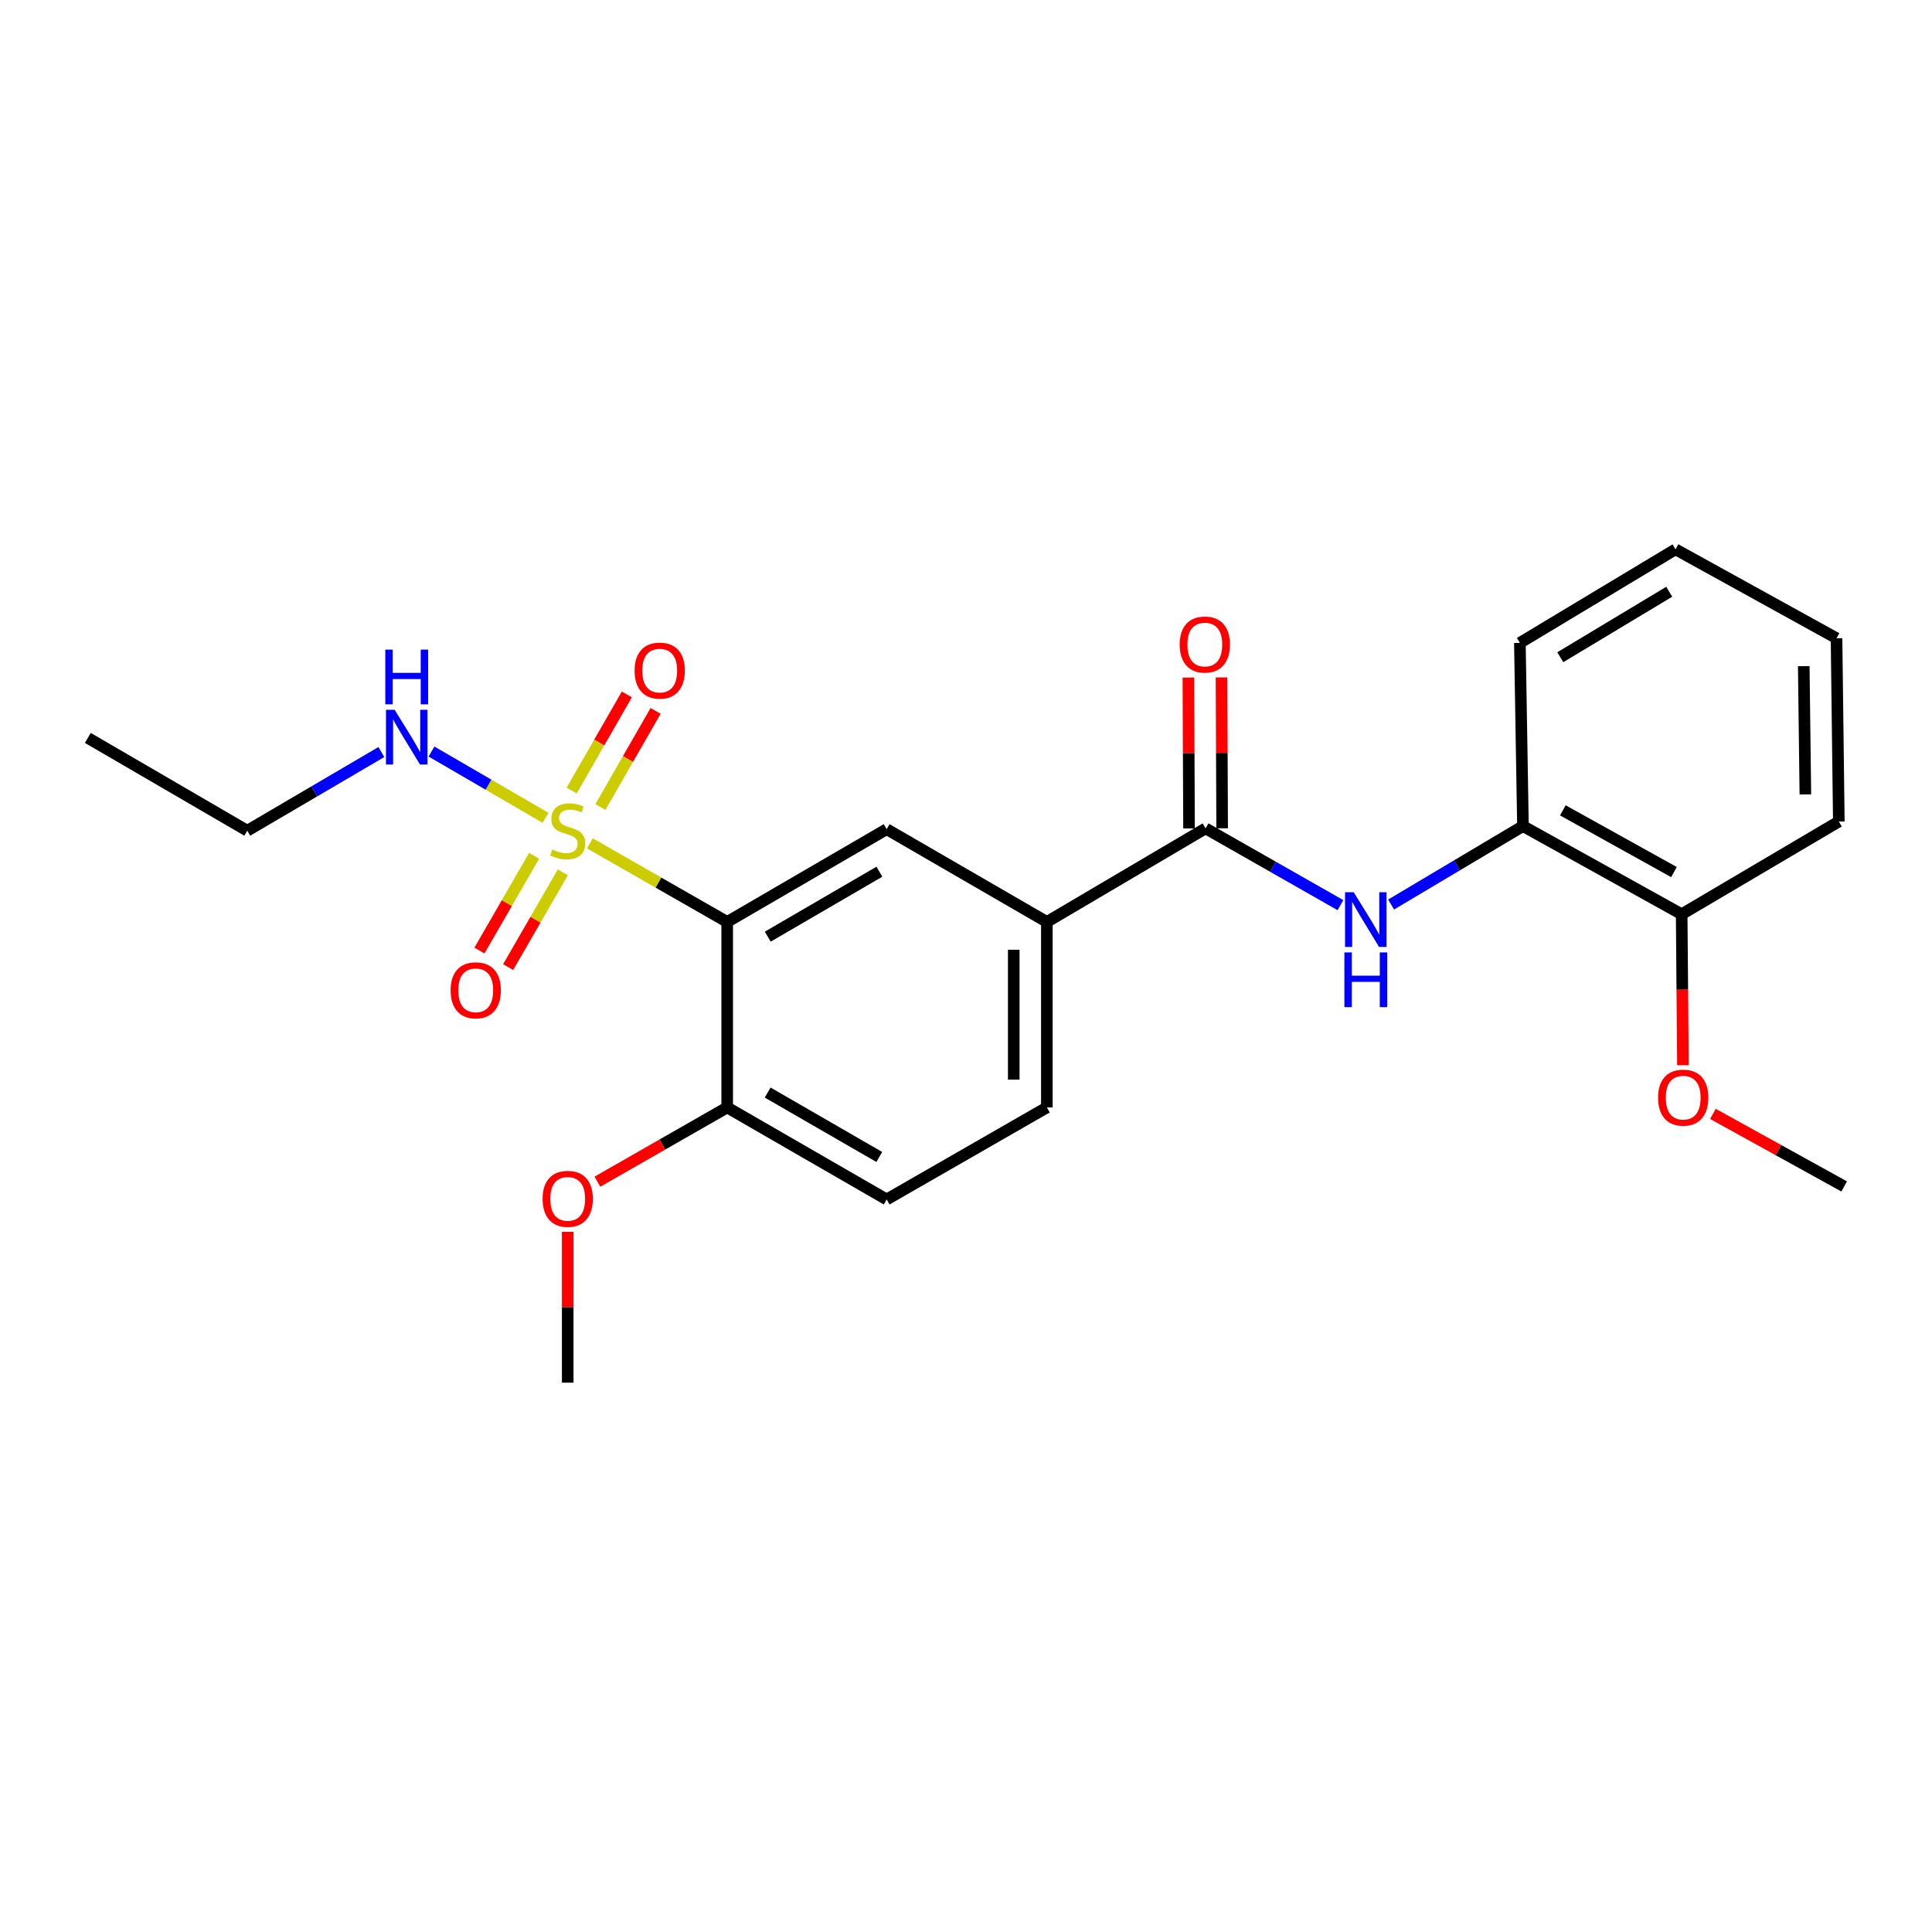 <?xml version='1.0' encoding='iso-8859-1'?>
<svg version='1.1' baseProfile='full'
              xmlns='http://www.w3.org/2000/svg'
                      xmlns:rdkit='http://www.rdkit.org/xml'
                      xmlns:xlink='http://www.w3.org/1999/xlink'
                  xml:space='preserve'
width='1000px' height='1000px' viewBox='0 0 1000 1000'>
<!-- END OF HEADER -->
<rect style='opacity:1.0;fill:#FFFFFF;stroke:none' width='1000' height='1000' x='0' y='0'> </rect>
<path class='bond-0' d='M 305.304,436.525 L 340.847,456.858' style='fill:none;fill-rule:evenodd;stroke:#CCCC00;stroke-width:6px;stroke-linecap:butt;stroke-linejoin:miter;stroke-opacity:1' />
<path class='bond-0' d='M 340.847,456.858 L 376.39,477.19' style='fill:none;fill-rule:evenodd;stroke:#000000;stroke-width:6px;stroke-linecap:butt;stroke-linejoin:miter;stroke-opacity:1' />
<path class='bond-6' d='M 310.759,417.728 L 325.043,392.849' style='fill:none;fill-rule:evenodd;stroke:#CCCC00;stroke-width:6px;stroke-linecap:butt;stroke-linejoin:miter;stroke-opacity:1' />
<path class='bond-6' d='M 325.043,392.849 L 339.326,367.97' style='fill:none;fill-rule:evenodd;stroke:#FF0000;stroke-width:6px;stroke-linecap:butt;stroke-linejoin:miter;stroke-opacity:1' />
<path class='bond-6' d='M 295.892,409.192 L 310.176,384.314' style='fill:none;fill-rule:evenodd;stroke:#CCCC00;stroke-width:6px;stroke-linecap:butt;stroke-linejoin:miter;stroke-opacity:1' />
<path class='bond-6' d='M 310.176,384.314 L 324.459,359.435' style='fill:none;fill-rule:evenodd;stroke:#FF0000;stroke-width:6px;stroke-linecap:butt;stroke-linejoin:miter;stroke-opacity:1' />
<path class='bond-7' d='M 276.463,442.95 L 262.312,467.479' style='fill:none;fill-rule:evenodd;stroke:#CCCC00;stroke-width:6px;stroke-linecap:butt;stroke-linejoin:miter;stroke-opacity:1' />
<path class='bond-7' d='M 262.312,467.479 L 248.16,492.008' style='fill:none;fill-rule:evenodd;stroke:#FF0000;stroke-width:6px;stroke-linecap:butt;stroke-linejoin:miter;stroke-opacity:1' />
<path class='bond-7' d='M 291.312,451.516 L 277.161,476.046' style='fill:none;fill-rule:evenodd;stroke:#CCCC00;stroke-width:6px;stroke-linecap:butt;stroke-linejoin:miter;stroke-opacity:1' />
<path class='bond-7' d='M 277.161,476.046 L 263.009,500.575' style='fill:none;fill-rule:evenodd;stroke:#FF0000;stroke-width:6px;stroke-linecap:butt;stroke-linejoin:miter;stroke-opacity:1' />
<path class='bond-9' d='M 282.357,423.295 L 252.848,406.147' style='fill:none;fill-rule:evenodd;stroke:#CCCC00;stroke-width:6px;stroke-linecap:butt;stroke-linejoin:miter;stroke-opacity:1' />
<path class='bond-9' d='M 252.848,406.147 L 223.339,389' style='fill:none;fill-rule:evenodd;stroke:#0000FF;stroke-width:6px;stroke-linecap:butt;stroke-linejoin:miter;stroke-opacity:1' />
<path class='bond-2' d='M 376.39,477.19 L 458.933,429.181' style='fill:none;fill-rule:evenodd;stroke:#000000;stroke-width:6px;stroke-linecap:butt;stroke-linejoin:miter;stroke-opacity:1' />
<path class='bond-2' d='M 397.39,484.808 L 455.171,451.201' style='fill:none;fill-rule:evenodd;stroke:#000000;stroke-width:6px;stroke-linecap:butt;stroke-linejoin:miter;stroke-opacity:1' />
<path class='bond-8' d='M 376.39,477.19 L 376.39,573.21' style='fill:none;fill-rule:evenodd;stroke:#000000;stroke-width:6px;stroke-linecap:butt;stroke-linejoin:miter;stroke-opacity:1' />
<path class='bond-1' d='M 624.01,428.761 L 541.857,477.19' style='fill:none;fill-rule:evenodd;stroke:#000000;stroke-width:6px;stroke-linecap:butt;stroke-linejoin:miter;stroke-opacity:1' />
<path class='bond-3' d='M 624.01,428.761 L 658.91,448.634' style='fill:none;fill-rule:evenodd;stroke:#000000;stroke-width:6px;stroke-linecap:butt;stroke-linejoin:miter;stroke-opacity:1' />
<path class='bond-3' d='M 658.91,448.634 L 693.809,468.507' style='fill:none;fill-rule:evenodd;stroke:#0000FF;stroke-width:6px;stroke-linecap:butt;stroke-linejoin:miter;stroke-opacity:1' />
<path class='bond-10' d='M 632.582,428.725 L 632.418,389.681' style='fill:none;fill-rule:evenodd;stroke:#000000;stroke-width:6px;stroke-linecap:butt;stroke-linejoin:miter;stroke-opacity:1' />
<path class='bond-10' d='M 632.418,389.681 L 632.254,350.637' style='fill:none;fill-rule:evenodd;stroke:#FF0000;stroke-width:6px;stroke-linecap:butt;stroke-linejoin:miter;stroke-opacity:1' />
<path class='bond-10' d='M 615.439,428.798 L 615.275,389.753' style='fill:none;fill-rule:evenodd;stroke:#000000;stroke-width:6px;stroke-linecap:butt;stroke-linejoin:miter;stroke-opacity:1' />
<path class='bond-10' d='M 615.275,389.753 L 615.111,350.709' style='fill:none;fill-rule:evenodd;stroke:#FF0000;stroke-width:6px;stroke-linecap:butt;stroke-linejoin:miter;stroke-opacity:1' />
<path class='bond-4' d='M 458.933,429.181 L 541.857,477.19' style='fill:none;fill-rule:evenodd;stroke:#000000;stroke-width:6px;stroke-linecap:butt;stroke-linejoin:miter;stroke-opacity:1' />
<path class='bond-5' d='M 720.041,468.182 L 754.159,447.881' style='fill:none;fill-rule:evenodd;stroke:#0000FF;stroke-width:6px;stroke-linecap:butt;stroke-linejoin:miter;stroke-opacity:1' />
<path class='bond-5' d='M 754.159,447.881 L 788.278,427.581' style='fill:none;fill-rule:evenodd;stroke:#000000;stroke-width:6px;stroke-linecap:butt;stroke-linejoin:miter;stroke-opacity:1' />
<path class='bond-24' d='M 541.857,477.19 L 541.857,573.21' style='fill:none;fill-rule:evenodd;stroke:#000000;stroke-width:6px;stroke-linecap:butt;stroke-linejoin:miter;stroke-opacity:1' />
<path class='bond-24' d='M 524.714,491.593 L 524.714,558.807' style='fill:none;fill-rule:evenodd;stroke:#000000;stroke-width:6px;stroke-linecap:butt;stroke-linejoin:miter;stroke-opacity:1' />
<path class='bond-12' d='M 788.278,427.581 L 870.431,473.209' style='fill:none;fill-rule:evenodd;stroke:#000000;stroke-width:6px;stroke-linecap:butt;stroke-linejoin:miter;stroke-opacity:1' />
<path class='bond-12' d='M 808.924,419.438 L 866.431,451.379' style='fill:none;fill-rule:evenodd;stroke:#000000;stroke-width:6px;stroke-linecap:butt;stroke-linejoin:miter;stroke-opacity:1' />
<path class='bond-16' d='M 788.278,427.581 L 786.687,332.751' style='fill:none;fill-rule:evenodd;stroke:#000000;stroke-width:6px;stroke-linecap:butt;stroke-linejoin:miter;stroke-opacity:1' />
<path class='bond-13' d='M 376.39,573.21 L 458.933,620.839' style='fill:none;fill-rule:evenodd;stroke:#000000;stroke-width:6px;stroke-linecap:butt;stroke-linejoin:miter;stroke-opacity:1' />
<path class='bond-13' d='M 397.339,565.506 L 455.119,598.846' style='fill:none;fill-rule:evenodd;stroke:#000000;stroke-width:6px;stroke-linecap:butt;stroke-linejoin:miter;stroke-opacity:1' />
<path class='bond-14' d='M 376.39,573.21 L 342.807,592.425' style='fill:none;fill-rule:evenodd;stroke:#000000;stroke-width:6px;stroke-linecap:butt;stroke-linejoin:miter;stroke-opacity:1' />
<path class='bond-14' d='M 342.807,592.425 L 309.224,611.64' style='fill:none;fill-rule:evenodd;stroke:#FF0000;stroke-width:6px;stroke-linecap:butt;stroke-linejoin:miter;stroke-opacity:1' />
<path class='bond-17' d='M 197.39,389.255 L 162.684,409.613' style='fill:none;fill-rule:evenodd;stroke:#0000FF;stroke-width:6px;stroke-linecap:butt;stroke-linejoin:miter;stroke-opacity:1' />
<path class='bond-17' d='M 162.684,409.613 L 127.979,429.971' style='fill:none;fill-rule:evenodd;stroke:#000000;stroke-width:6px;stroke-linecap:butt;stroke-linejoin:miter;stroke-opacity:1' />
<path class='bond-11' d='M 541.857,573.21 L 458.933,620.839' style='fill:none;fill-rule:evenodd;stroke:#000000;stroke-width:6px;stroke-linecap:butt;stroke-linejoin:miter;stroke-opacity:1' />
<path class='bond-15' d='M 870.431,473.209 L 870.756,512.288' style='fill:none;fill-rule:evenodd;stroke:#000000;stroke-width:6px;stroke-linecap:butt;stroke-linejoin:miter;stroke-opacity:1' />
<path class='bond-15' d='M 870.756,512.288 L 871.082,551.366' style='fill:none;fill-rule:evenodd;stroke:#FF0000;stroke-width:6px;stroke-linecap:butt;stroke-linejoin:miter;stroke-opacity:1' />
<path class='bond-18' d='M 870.431,473.209 L 951.774,425.209' style='fill:none;fill-rule:evenodd;stroke:#000000;stroke-width:6px;stroke-linecap:butt;stroke-linejoin:miter;stroke-opacity:1' />
<path class='bond-19' d='M 293.846,637.58 L 293.846,676.624' style='fill:none;fill-rule:evenodd;stroke:#FF0000;stroke-width:6px;stroke-linecap:butt;stroke-linejoin:miter;stroke-opacity:1' />
<path class='bond-19' d='M 293.846,676.624 L 293.846,715.668' style='fill:none;fill-rule:evenodd;stroke:#000000;stroke-width:6px;stroke-linecap:butt;stroke-linejoin:miter;stroke-opacity:1' />
<path class='bond-20' d='M 886.601,576.555 L 920.573,595.326' style='fill:none;fill-rule:evenodd;stroke:#FF0000;stroke-width:6px;stroke-linecap:butt;stroke-linejoin:miter;stroke-opacity:1' />
<path class='bond-20' d='M 920.573,595.326 L 954.545,614.096' style='fill:none;fill-rule:evenodd;stroke:#000000;stroke-width:6px;stroke-linecap:butt;stroke-linejoin:miter;stroke-opacity:1' />
<path class='bond-22' d='M 786.687,332.751 L 867.25,284.332' style='fill:none;fill-rule:evenodd;stroke:#000000;stroke-width:6px;stroke-linecap:butt;stroke-linejoin:miter;stroke-opacity:1' />
<path class='bond-22' d='M 807.603,340.182 L 863.996,306.288' style='fill:none;fill-rule:evenodd;stroke:#000000;stroke-width:6px;stroke-linecap:butt;stroke-linejoin:miter;stroke-opacity:1' />
<path class='bond-21' d='M 127.979,429.971 L 45.455,381.942' style='fill:none;fill-rule:evenodd;stroke:#000000;stroke-width:6px;stroke-linecap:butt;stroke-linejoin:miter;stroke-opacity:1' />
<path class='bond-25' d='M 951.774,425.209 L 950.584,330.351' style='fill:none;fill-rule:evenodd;stroke:#000000;stroke-width:6px;stroke-linecap:butt;stroke-linejoin:miter;stroke-opacity:1' />
<path class='bond-25' d='M 934.454,411.196 L 933.62,344.795' style='fill:none;fill-rule:evenodd;stroke:#000000;stroke-width:6px;stroke-linecap:butt;stroke-linejoin:miter;stroke-opacity:1' />
<path class='bond-23' d='M 867.25,284.332 L 950.584,330.351' style='fill:none;fill-rule:evenodd;stroke:#000000;stroke-width:6px;stroke-linecap:butt;stroke-linejoin:miter;stroke-opacity:1' />
<path  class='atom-0' d='M 285.846 439.691
Q 286.166 439.811, 287.486 440.371
Q 288.806 440.931, 290.246 441.291
Q 291.726 441.611, 293.166 441.611
Q 295.846 441.611, 297.406 440.331
Q 298.966 439.011, 298.966 436.731
Q 298.966 435.171, 298.166 434.211
Q 297.406 433.251, 296.206 432.731
Q 295.006 432.211, 293.006 431.611
Q 290.486 430.851, 288.966 430.131
Q 287.486 429.411, 286.406 427.891
Q 285.366 426.371, 285.366 423.811
Q 285.366 420.251, 287.766 418.051
Q 290.206 415.851, 295.006 415.851
Q 298.286 415.851, 302.006 417.411
L 301.086 420.491
Q 297.686 419.091, 295.126 419.091
Q 292.366 419.091, 290.846 420.251
Q 289.326 421.371, 289.366 423.331
Q 289.366 424.851, 290.126 425.771
Q 290.926 426.691, 292.046 427.211
Q 293.206 427.731, 295.126 428.331
Q 297.686 429.131, 299.206 429.931
Q 300.726 430.731, 301.806 432.371
Q 302.926 433.971, 302.926 436.731
Q 302.926 440.651, 300.286 442.771
Q 297.686 444.851, 293.326 444.851
Q 290.806 444.851, 288.886 444.291
Q 287.006 443.771, 284.766 442.851
L 285.846 439.691
' fill='#CCCC00'/>
<path  class='atom-4' d='M 700.675 461.821
L 709.955 476.821
Q 710.875 478.301, 712.355 480.981
Q 713.835 483.661, 713.915 483.821
L 713.915 461.821
L 717.675 461.821
L 717.675 490.141
L 713.795 490.141
L 703.835 473.741
Q 702.675 471.821, 701.435 469.621
Q 700.235 467.421, 699.875 466.741
L 699.875 490.141
L 696.195 490.141
L 696.195 461.821
L 700.675 461.821
' fill='#0000FF'/>
<path  class='atom-4' d='M 695.855 492.973
L 699.695 492.973
L 699.695 505.013
L 714.175 505.013
L 714.175 492.973
L 718.015 492.973
L 718.015 521.293
L 714.175 521.293
L 714.175 508.213
L 699.695 508.213
L 699.695 521.293
L 695.855 521.293
L 695.855 492.973
' fill='#0000FF'/>
<path  class='atom-7' d='M 328.466 347.108
Q 328.466 340.308, 331.826 336.508
Q 335.186 332.708, 341.466 332.708
Q 347.746 332.708, 351.106 336.508
Q 354.466 340.308, 354.466 347.108
Q 354.466 353.988, 351.066 357.908
Q 347.666 361.788, 341.466 361.788
Q 335.226 361.788, 331.826 357.908
Q 328.466 354.028, 328.466 347.108
M 341.466 358.588
Q 345.786 358.588, 348.106 355.708
Q 350.466 352.788, 350.466 347.108
Q 350.466 341.548, 348.106 338.748
Q 345.786 335.908, 341.466 335.908
Q 337.146 335.908, 334.786 338.708
Q 332.466 341.508, 332.466 347.108
Q 332.466 352.828, 334.786 355.708
Q 337.146 358.588, 341.466 358.588
' fill='#FF0000'/>
<path  class='atom-8' d='M 233.237 512.575
Q 233.237 505.775, 236.597 501.975
Q 239.957 498.175, 246.237 498.175
Q 252.517 498.175, 255.877 501.975
Q 259.237 505.775, 259.237 512.575
Q 259.237 519.455, 255.837 523.375
Q 252.437 527.255, 246.237 527.255
Q 239.997 527.255, 236.597 523.375
Q 233.237 519.495, 233.237 512.575
M 246.237 524.055
Q 250.557 524.055, 252.877 521.175
Q 255.237 518.255, 255.237 512.575
Q 255.237 507.015, 252.877 504.215
Q 250.557 501.375, 246.237 501.375
Q 241.917 501.375, 239.557 504.175
Q 237.237 506.975, 237.237 512.575
Q 237.237 518.295, 239.557 521.175
Q 241.917 524.055, 246.237 524.055
' fill='#FF0000'/>
<path  class='atom-10' d='M 204.262 367.392
L 213.542 382.392
Q 214.462 383.872, 215.942 386.552
Q 217.422 389.232, 217.502 389.392
L 217.502 367.392
L 221.262 367.392
L 221.262 395.712
L 217.382 395.712
L 207.422 379.312
Q 206.262 377.392, 205.022 375.192
Q 203.822 372.992, 203.462 372.312
L 203.462 395.712
L 199.782 395.712
L 199.782 367.392
L 204.262 367.392
' fill='#0000FF'/>
<path  class='atom-10' d='M 199.442 336.24
L 203.282 336.24
L 203.282 348.28
L 217.762 348.28
L 217.762 336.24
L 221.602 336.24
L 221.602 364.56
L 217.762 364.56
L 217.762 351.48
L 203.282 351.48
L 203.282 364.56
L 199.442 364.56
L 199.442 336.24
' fill='#0000FF'/>
<path  class='atom-11' d='M 610.61 333.612
Q 610.61 326.812, 613.97 323.012
Q 617.33 319.212, 623.61 319.212
Q 629.89 319.212, 633.25 323.012
Q 636.61 326.812, 636.61 333.612
Q 636.61 340.492, 633.21 344.412
Q 629.81 348.292, 623.61 348.292
Q 617.37 348.292, 613.97 344.412
Q 610.61 340.532, 610.61 333.612
M 623.61 345.092
Q 627.93 345.092, 630.25 342.212
Q 632.61 339.292, 632.61 333.612
Q 632.61 328.052, 630.25 325.252
Q 627.93 322.412, 623.61 322.412
Q 619.29 322.412, 616.93 325.212
Q 614.61 328.012, 614.61 333.612
Q 614.61 339.332, 616.93 342.212
Q 619.29 345.092, 623.61 345.092
' fill='#FF0000'/>
<path  class='atom-15' d='M 280.846 620.519
Q 280.846 613.719, 284.206 609.919
Q 287.566 606.119, 293.846 606.119
Q 300.126 606.119, 303.486 609.919
Q 306.846 613.719, 306.846 620.519
Q 306.846 627.399, 303.446 631.319
Q 300.046 635.199, 293.846 635.199
Q 287.606 635.199, 284.206 631.319
Q 280.846 627.439, 280.846 620.519
M 293.846 631.999
Q 298.166 631.999, 300.486 629.119
Q 302.846 626.199, 302.846 620.519
Q 302.846 614.959, 300.486 612.159
Q 298.166 609.319, 293.846 609.319
Q 289.526 609.319, 287.166 612.119
Q 284.846 614.919, 284.846 620.519
Q 284.846 626.239, 287.166 629.119
Q 289.526 631.999, 293.846 631.999
' fill='#FF0000'/>
<path  class='atom-16' d='M 858.221 568.138
Q 858.221 561.338, 861.581 557.538
Q 864.941 553.738, 871.221 553.738
Q 877.501 553.738, 880.861 557.538
Q 884.221 561.338, 884.221 568.138
Q 884.221 575.018, 880.821 578.938
Q 877.421 582.818, 871.221 582.818
Q 864.981 582.818, 861.581 578.938
Q 858.221 575.058, 858.221 568.138
M 871.221 579.618
Q 875.541 579.618, 877.861 576.738
Q 880.221 573.818, 880.221 568.138
Q 880.221 562.578, 877.861 559.778
Q 875.541 556.938, 871.221 556.938
Q 866.901 556.938, 864.541 559.738
Q 862.221 562.538, 862.221 568.138
Q 862.221 573.858, 864.541 576.738
Q 866.901 579.618, 871.221 579.618
' fill='#FF0000'/>
</svg>
